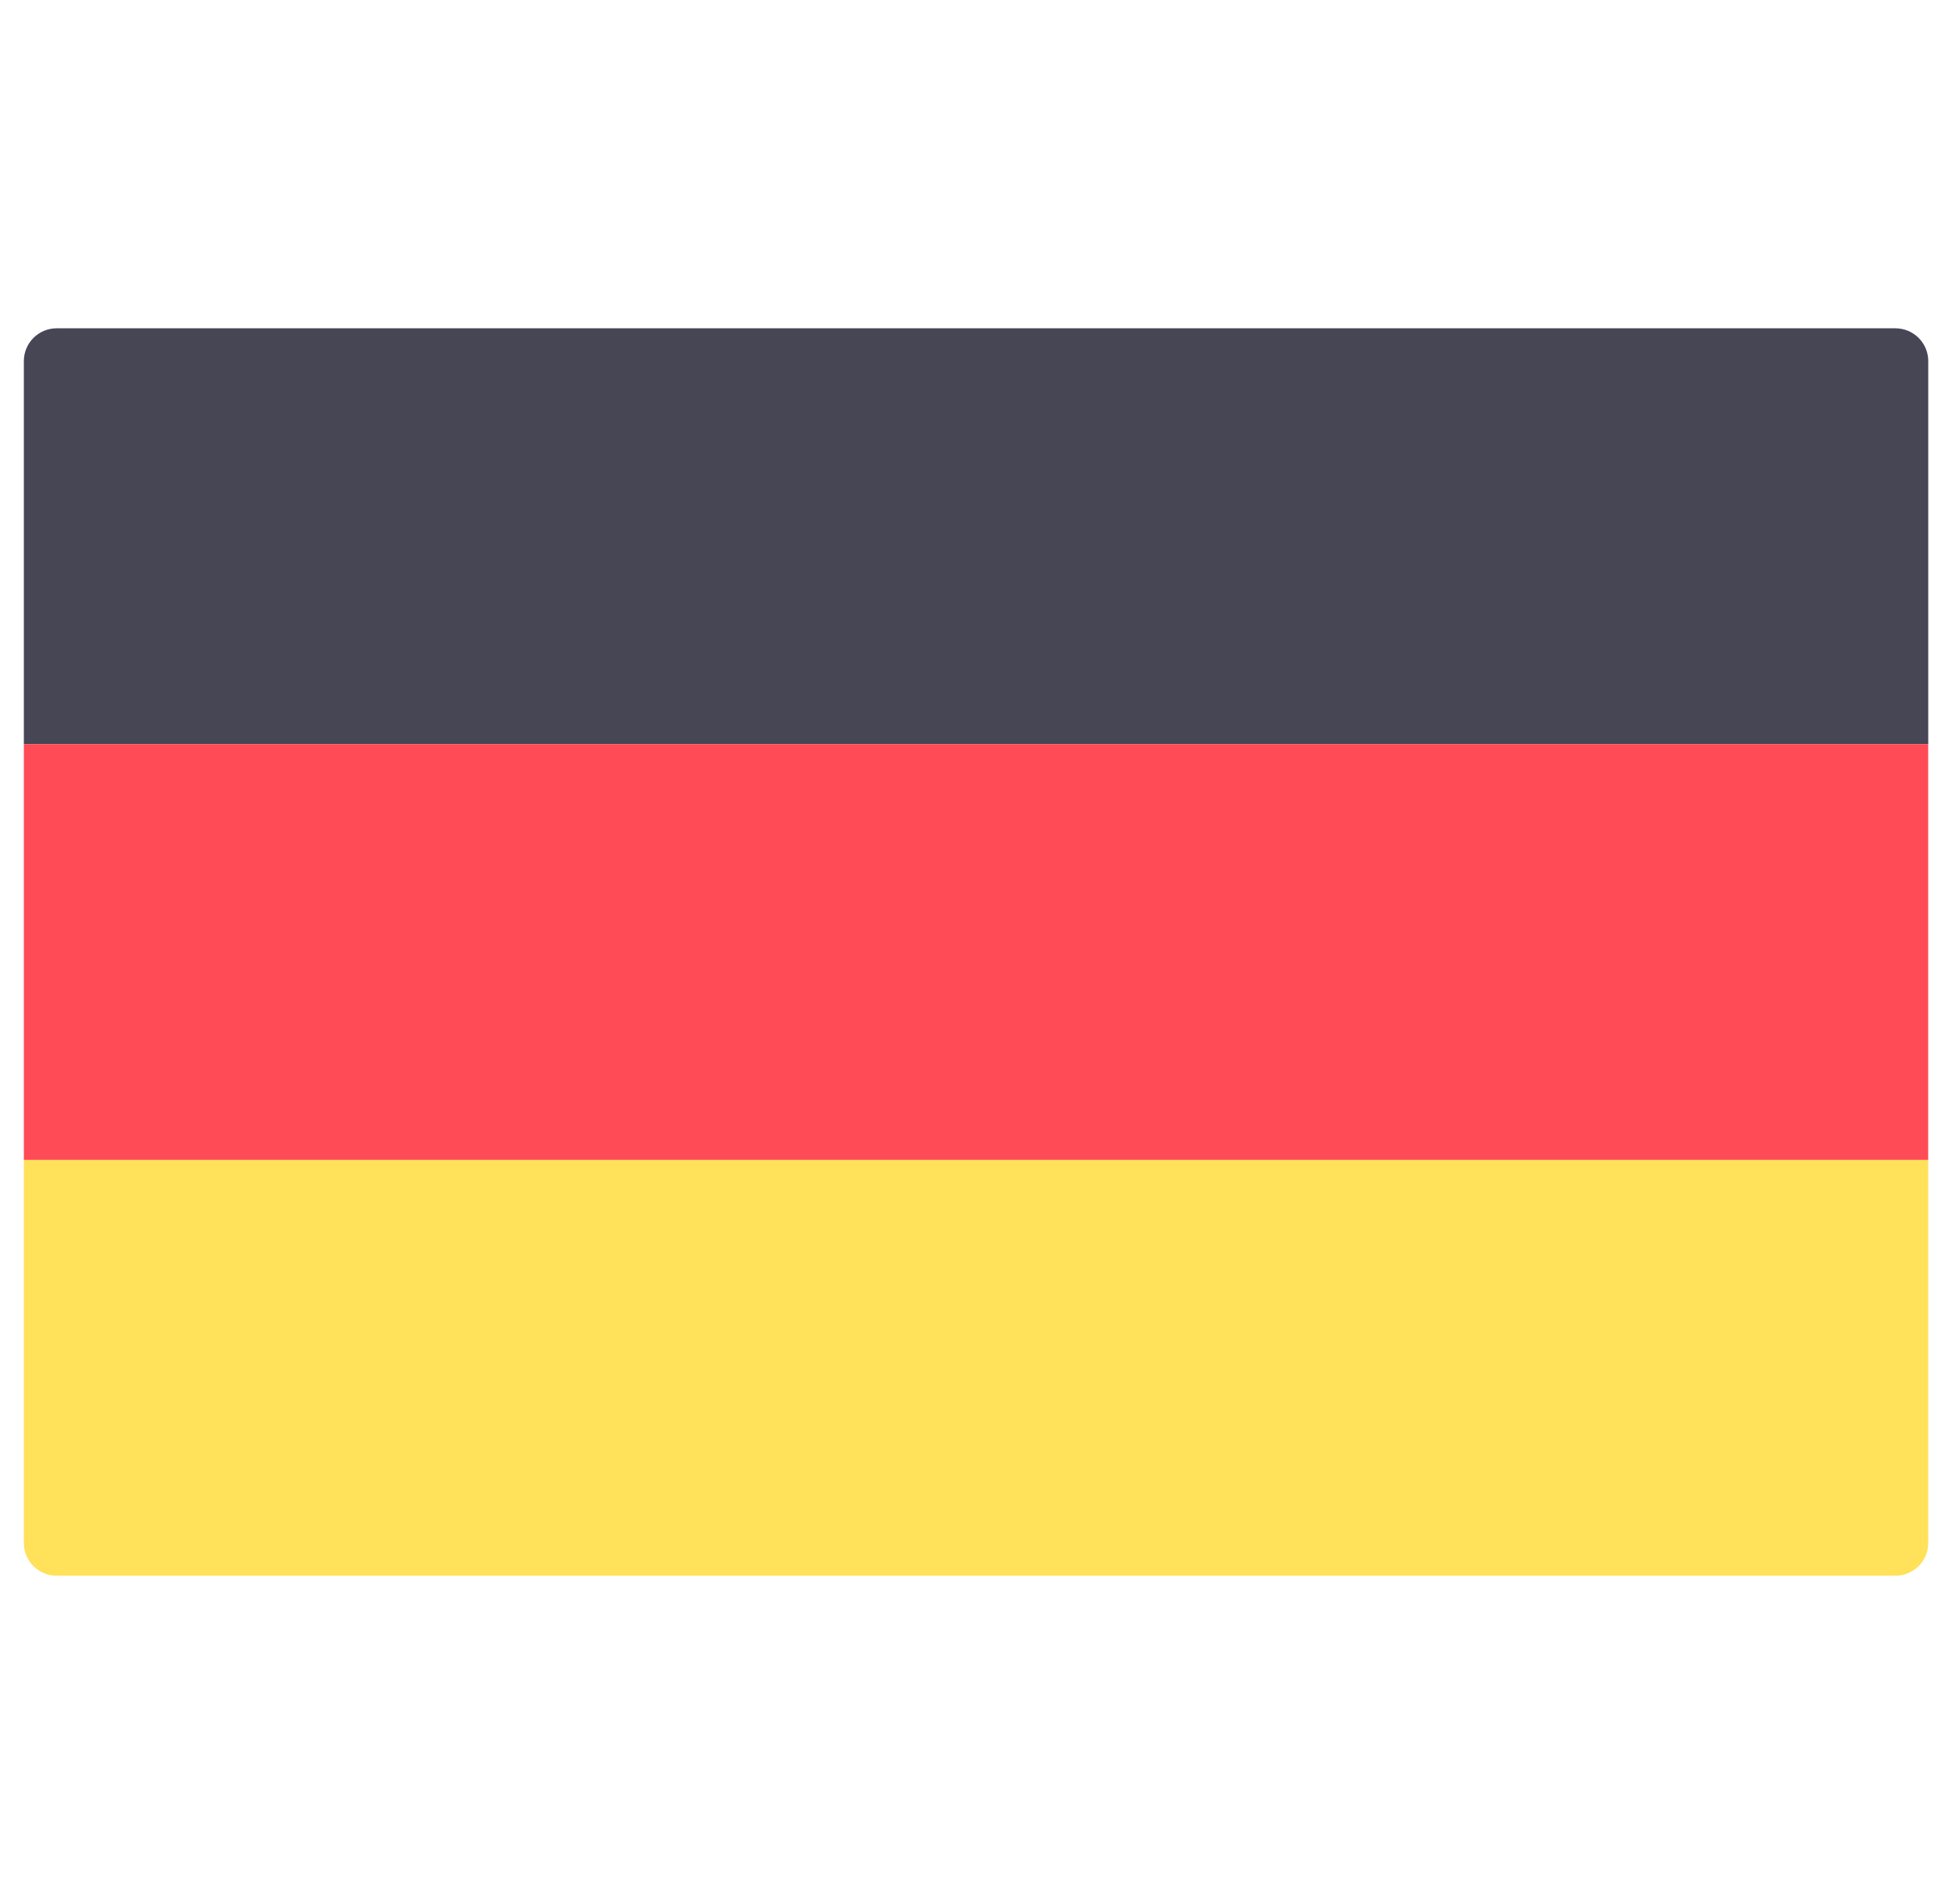 <?xml version="1.0" encoding="UTF-8"?> <svg xmlns="http://www.w3.org/2000/svg" width="41" height="40" viewBox="0 0 41 40" fill="none"> <g clip-path="url(#clip0_180_5407)"> <path d="M40.501 15.632H0.501V7.586C0.501 7.205 0.81 6.897 1.19 6.897H39.811C40.192 6.897 40.501 7.205 40.501 7.586L40.501 15.632Z" fill="#464655"></path> <path d="M39.811 33.103H1.19C0.81 33.103 0.501 32.795 0.501 32.414V24.368H40.501V32.414C40.501 32.795 40.192 33.103 39.811 33.103Z" fill="#FFE15A"></path> <path d="M40.501 15.632H0.501V24.367H40.501V15.632Z" fill="#FF4B55"></path> </g> <defs> <clipPath id="clip0_180_5407"> <rect width="40" height="40" fill="white" transform="translate(0.5)"></rect> </clipPath> </defs> </svg> 